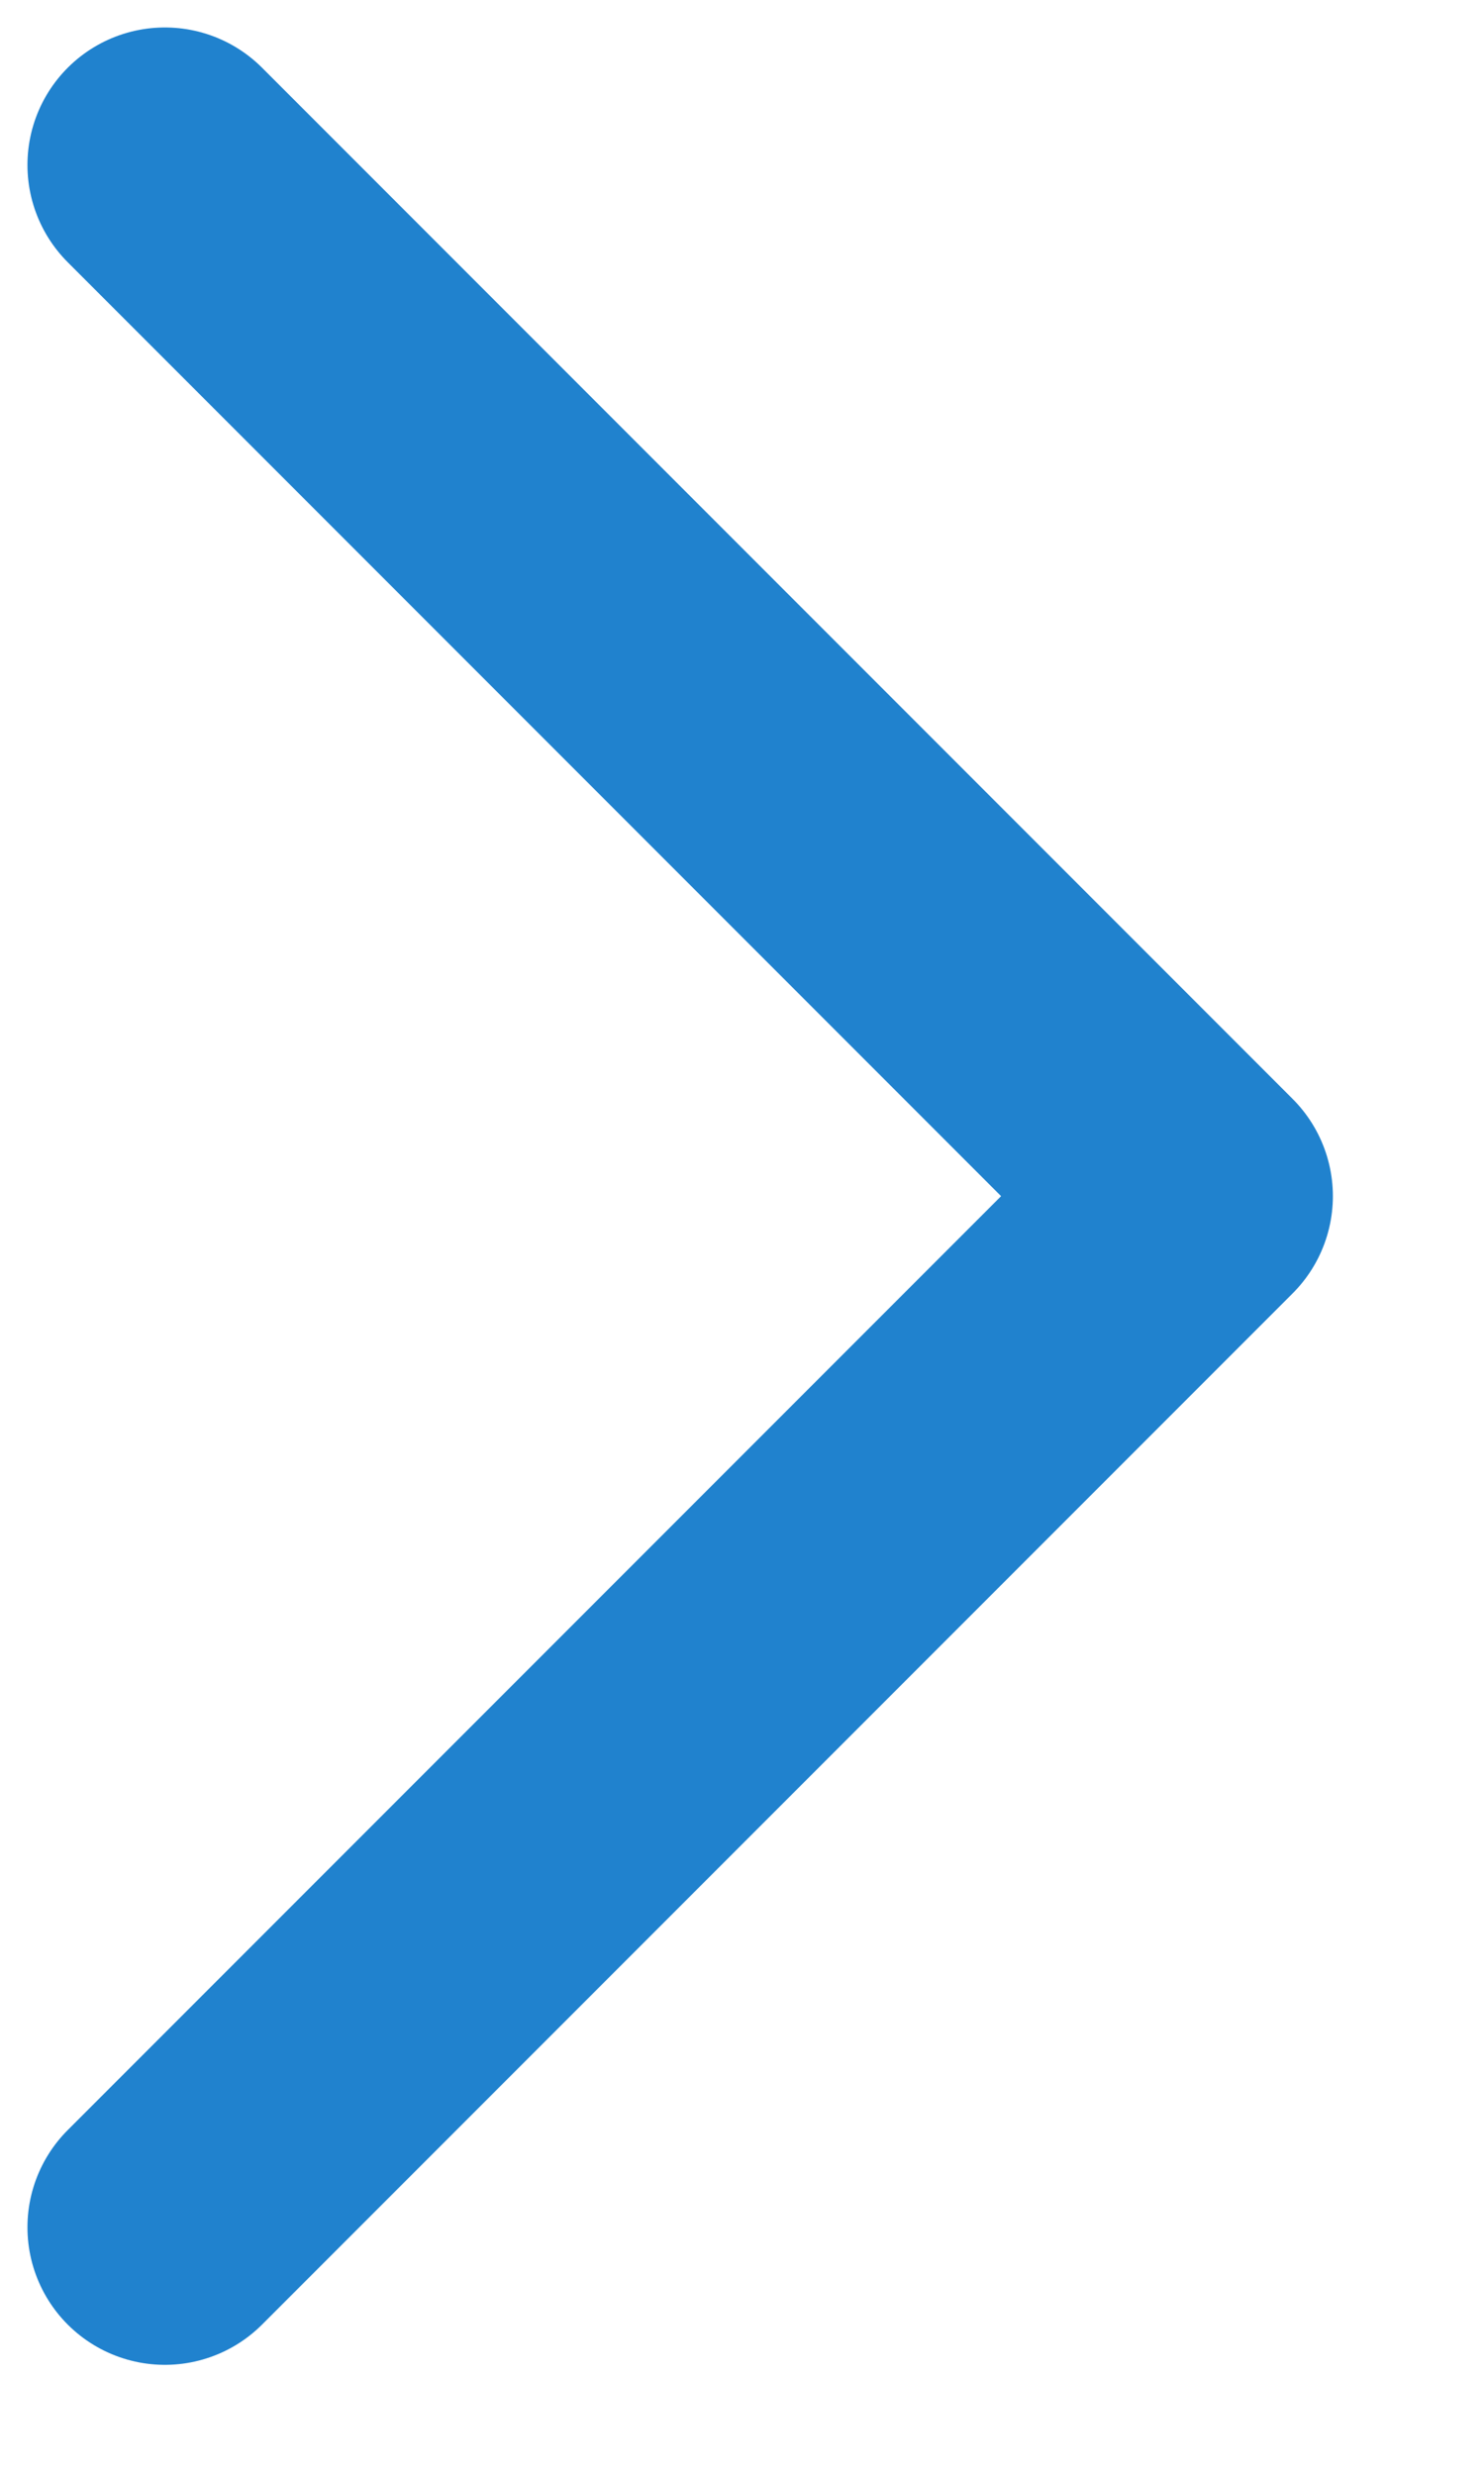 <svg width="9" height="15" viewBox="0 0 9 15" fill="none" xmlns="http://www.w3.org/2000/svg">
<path d="M1 13.5L7.25 7.25L1 1" stroke="#2082CE" stroke-width="1.667" stroke-linecap="round" stroke-linejoin="round"/>
</svg>
